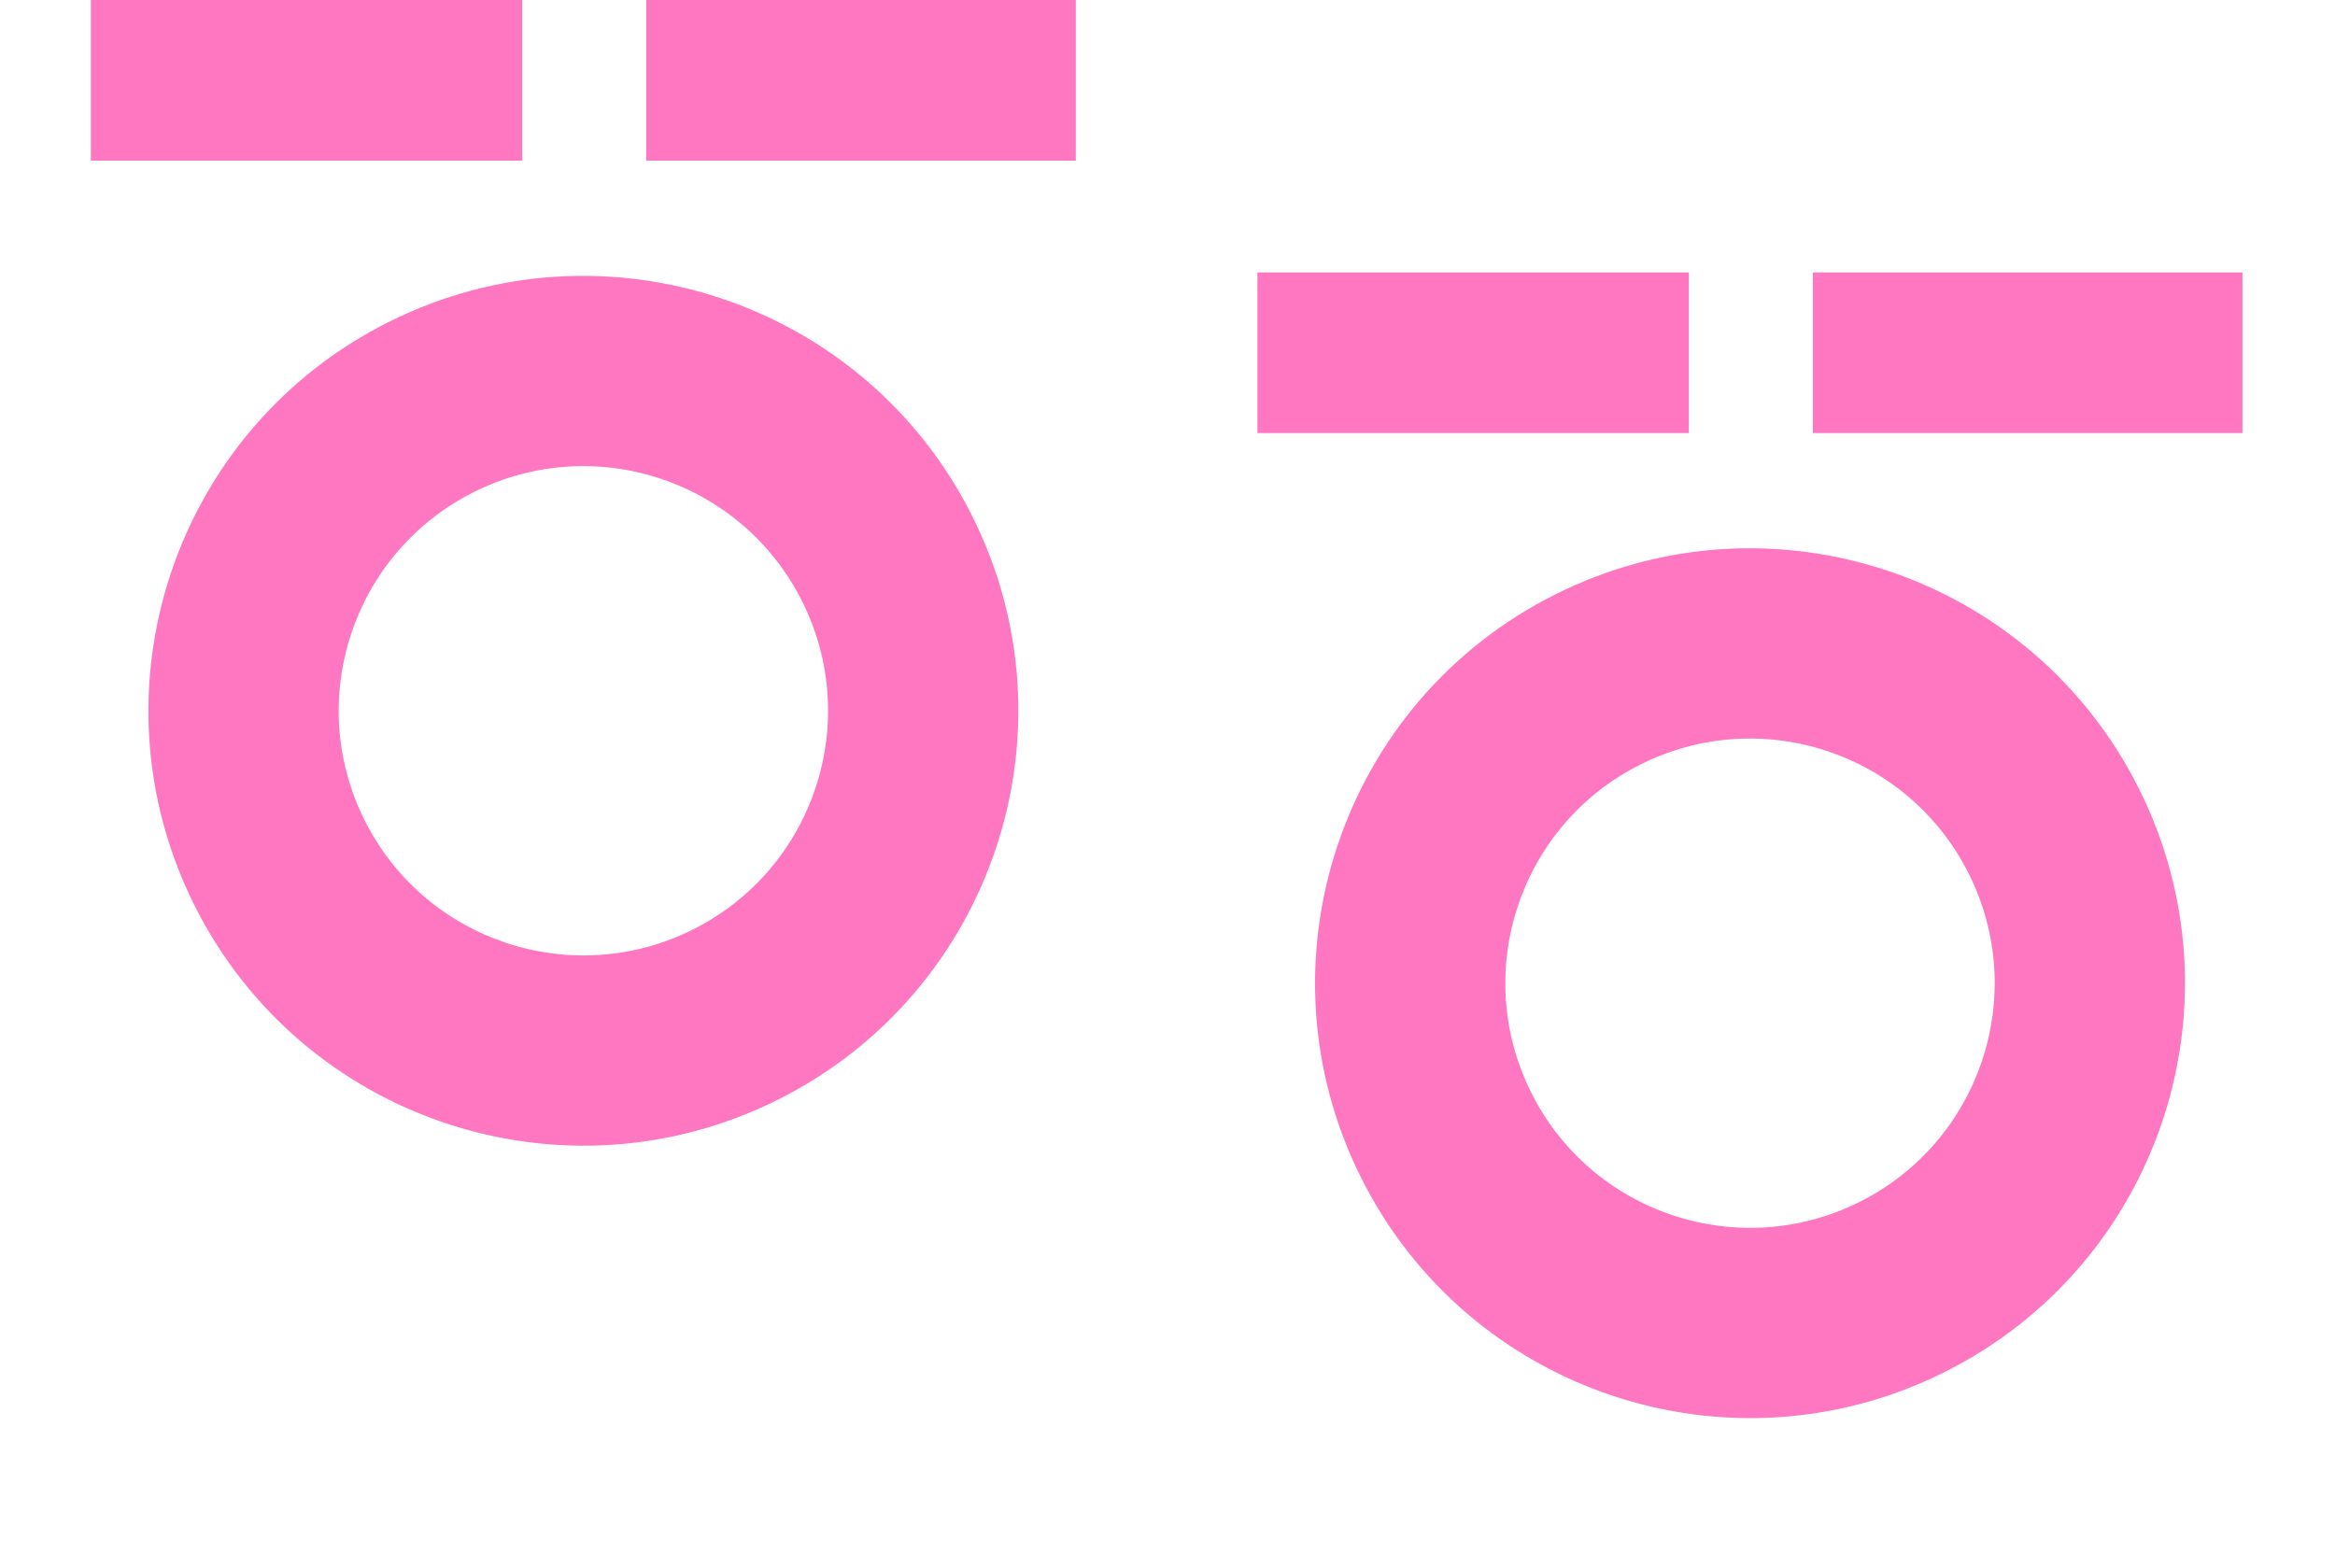 <?xml version="1.0" encoding="UTF-8"?> <svg xmlns="http://www.w3.org/2000/svg" width="1337" height="898" viewBox="0 0 1337 898" fill="none"> <path d="M111.285 518.324C49.824 395.301 99.73 245.746 222.753 184.285C345.776 122.824 495.33 172.73 556.792 295.753C618.253 418.776 568.347 568.33 445.324 629.792C322.301 691.253 172.746 641.347 111.285 518.324ZM459.345 344.437C424.771 275.232 340.641 247.158 271.437 281.732C202.232 316.306 174.158 400.435 208.732 469.64C243.306 538.845 327.435 566.919 396.64 532.345C465.845 497.771 493.919 413.641 459.345 344.437Z" fill="#FF77C0"></path> <path d="M779.285 674.324C717.824 551.301 767.73 401.746 890.753 340.285C1013.78 278.824 1163.33 328.73 1224.79 451.753C1286.25 574.776 1236.35 724.33 1113.32 785.792C990.301 847.253 840.746 797.347 779.285 674.324ZM1127.34 500.437C1092.77 431.232 1008.64 403.158 939.437 437.732C870.232 472.306 842.158 556.435 876.732 625.64C911.306 694.845 995.435 722.919 1064.64 688.345C1133.84 653.771 1161.92 569.641 1127.34 500.437Z" fill="#FF77C0"></path> <rect x="52" width="247" height="92" fill="#FF77C0"></rect> <rect x="720" y="156" width="247" height="92" fill="#FF77C0"></rect> <rect x="370.001" width="246" height="92" fill="#FF77C0"></rect> <rect x="1038" y="156" width="246" height="92" fill="#FF77C0"></rect> </svg> 